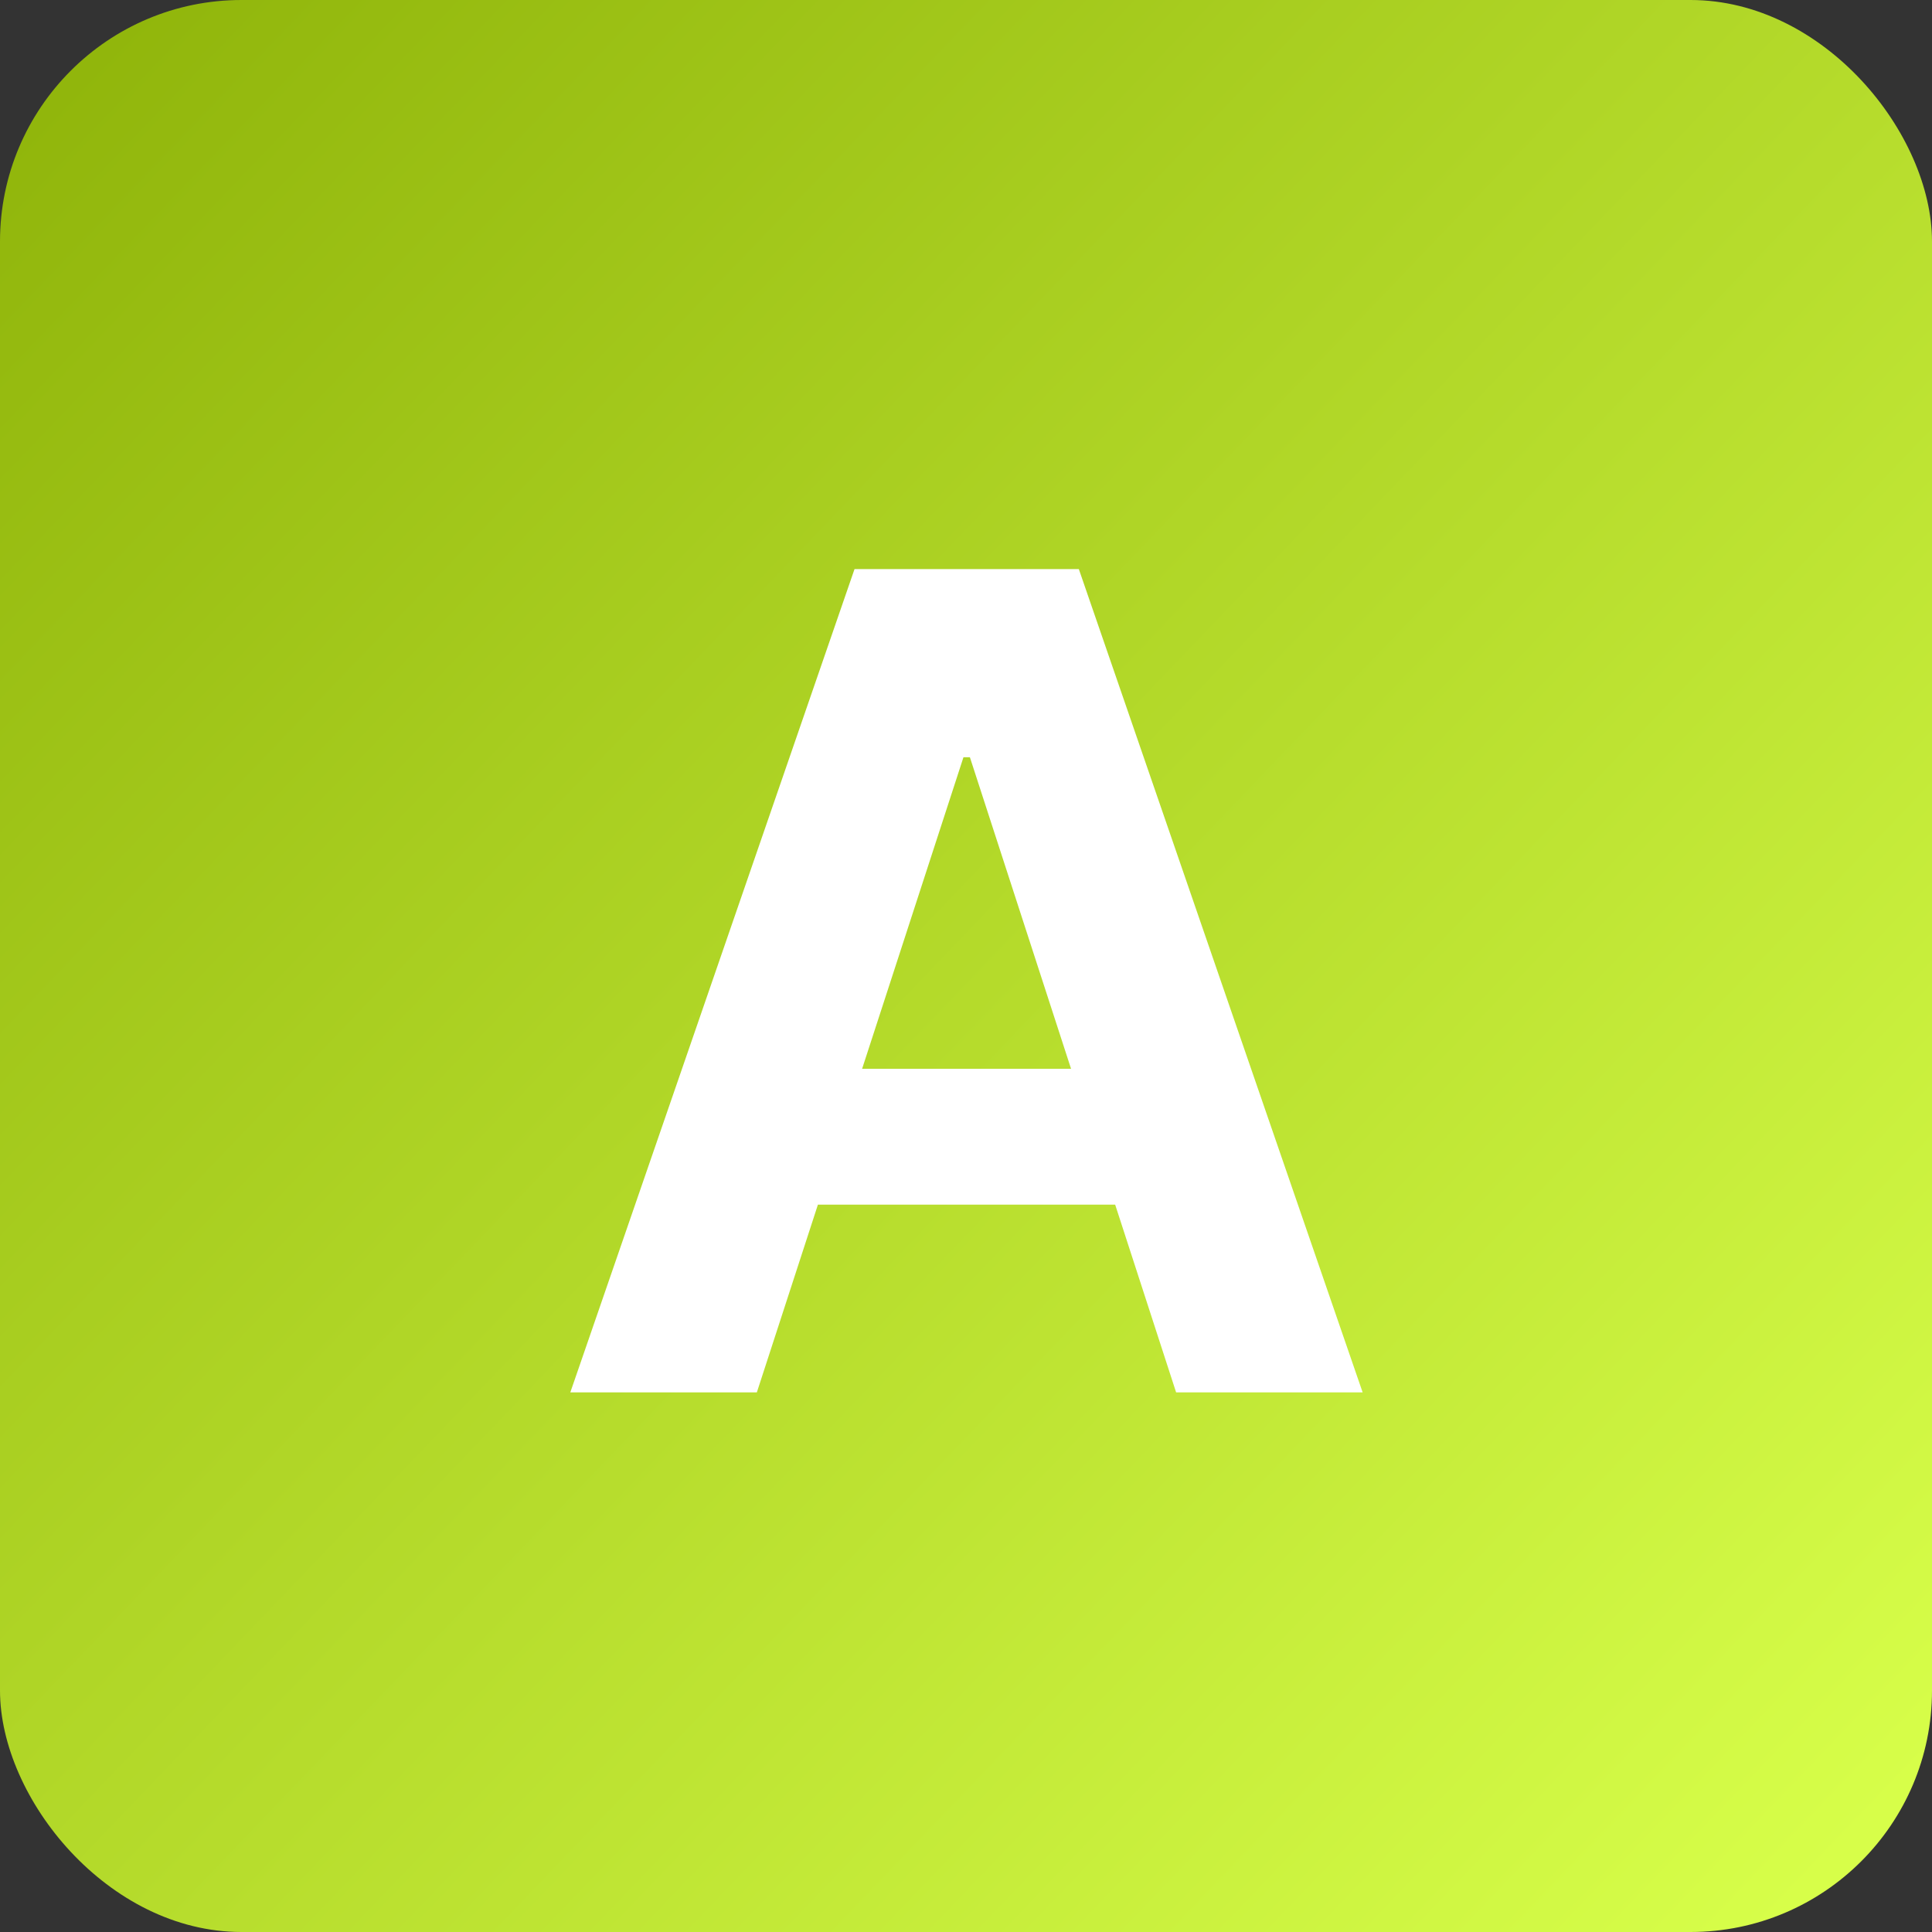 <svg xmlns="http://www.w3.org/2000/svg" width="512" height="512" viewBox="0 0 512 512" fill="none"><rect x="0" y="0" width="512" height="512" fill="#333333" stroke="none"/><rect width="512" height="512" rx="64" fill="url(#paint0_linear_1442_5)"></rect><path d="M200.57 369H151.138L226.457 150.818H285.903L361.116 369H311.685L257.033 200.676H255.328L200.57 369ZM197.48 283.24H314.241V319.249H197.48V283.24Z" fill="white"></path><defs><linearGradient id="paint0_linear_1442_5" x1="0" y1="0" x2="507.462" y2="485.754" gradientUnits="userSpaceOnUse"><stop stop-color="#8EB309"></stop><stop offset="1" stop-color="#D8FF4A"></stop></linearGradient></defs></svg>